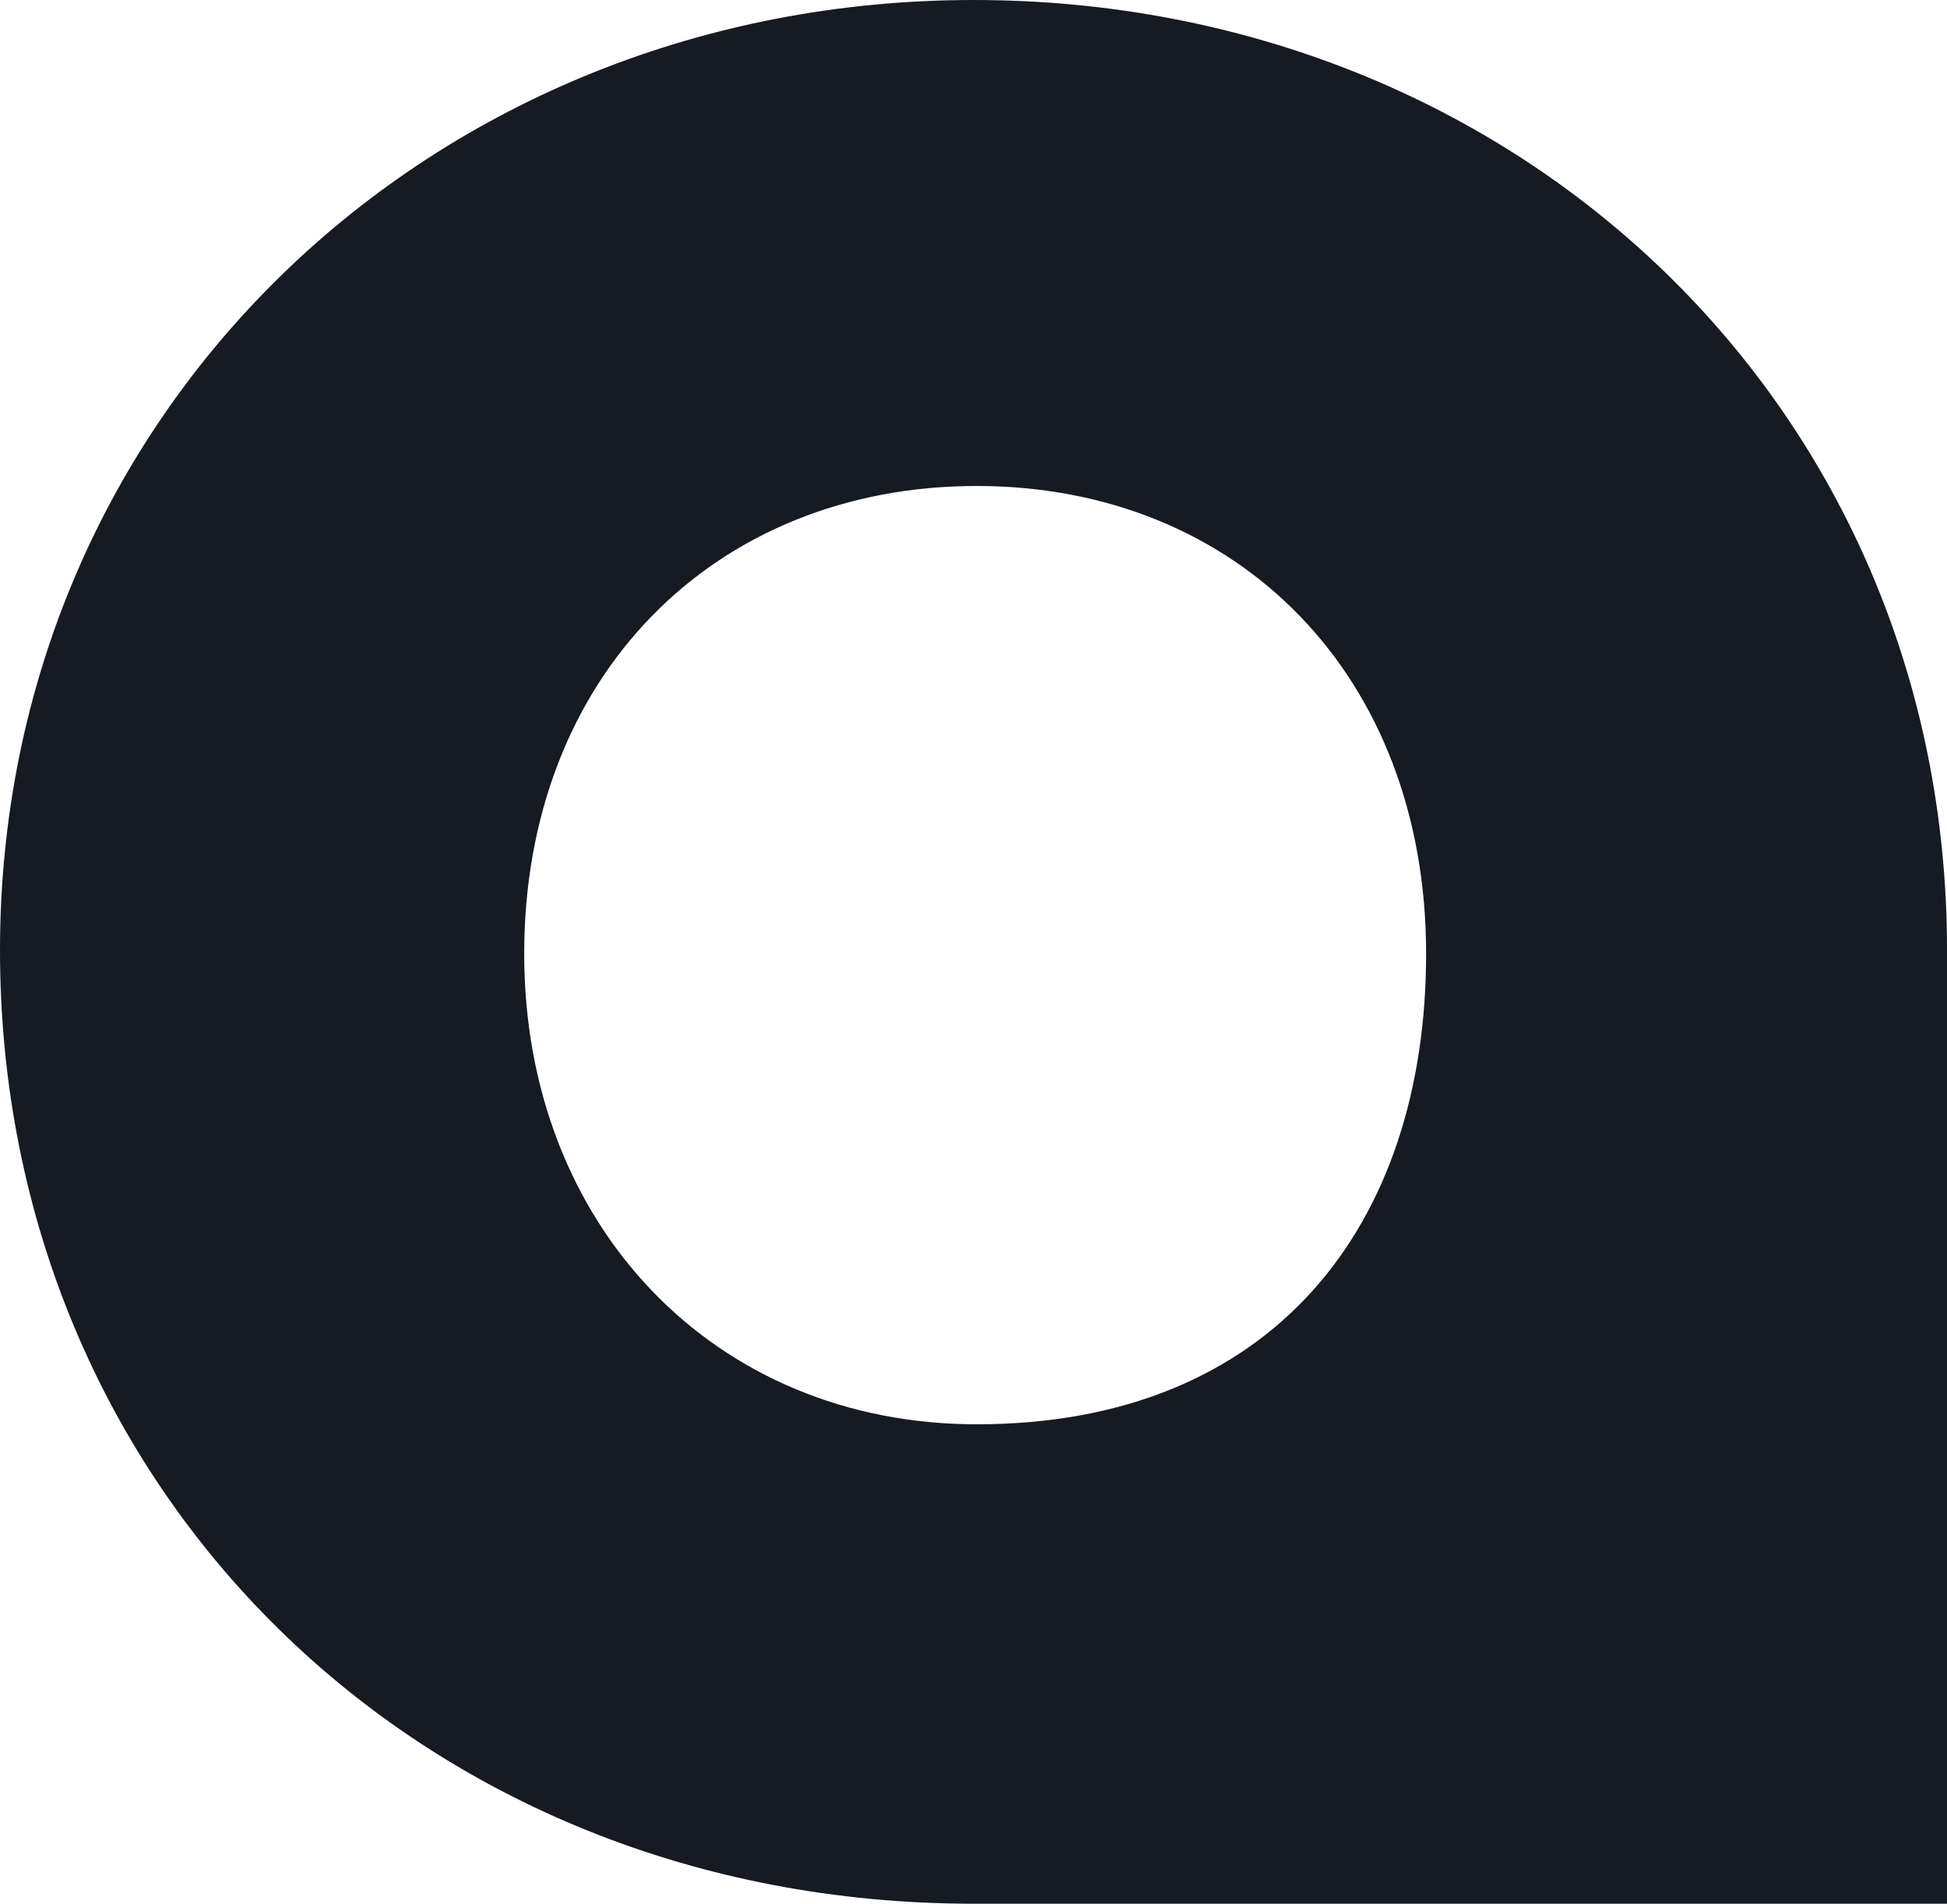 <?xml version="1.0" encoding="UTF-8"?>
<svg id="Layer_1" data-name="Layer 1" xmlns="http://www.w3.org/2000/svg" viewBox="0 0 73.229 71.607">
  <defs>
    <style>
      .cls-1 {
        fill: #151a23;
      }
    </style>
  </defs>
  <path class="cls-1" d="M36.615,0C16.259,0,0,15.459,0,35.742s15.763,35.865,36.615,35.865h36.615v-35.865C73.229,15.335,57.094,0,36.615,0ZM36.73,53.574c-9.844,0-17.014-7.464-17.014-17.7,0-10.449,7.169-17.594,17.014-17.594s16.908,7.144,16.908,17.594c0,10.236-5.779,17.7-16.908,17.7Z"/>
</svg>